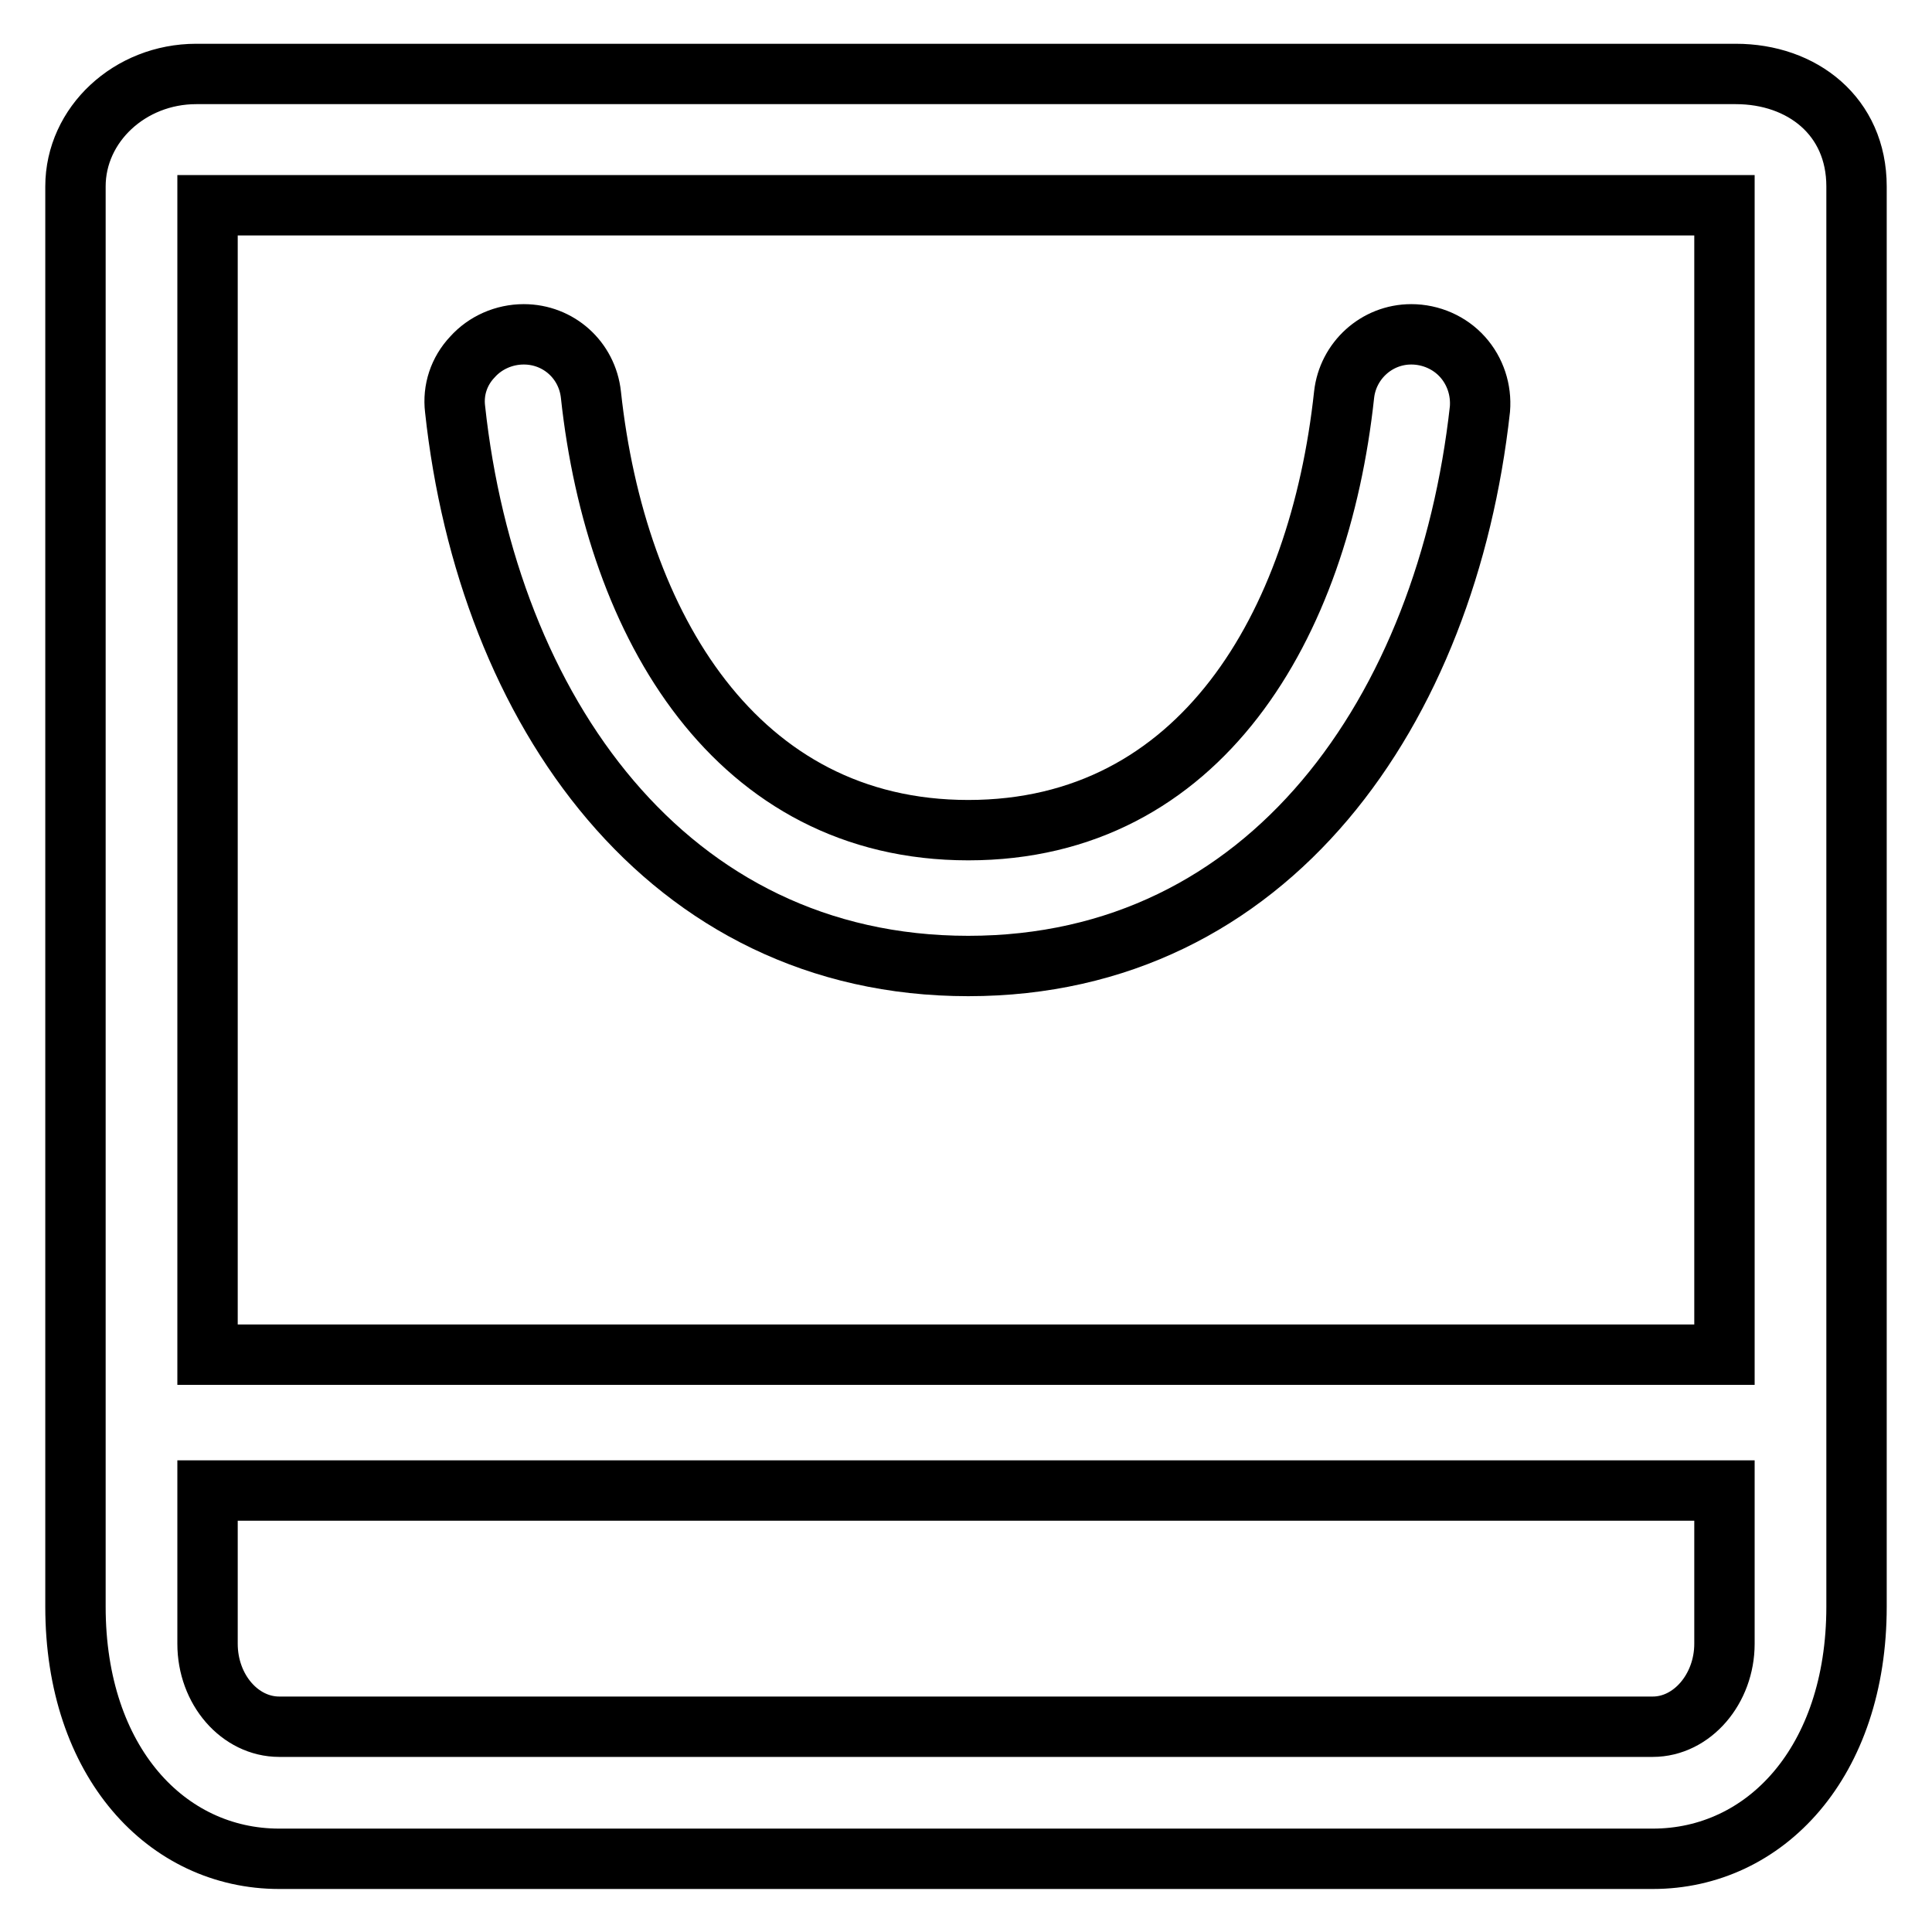 <?xml version="1.0" encoding="utf-8"?>
<!-- Svg Vector Icons : http://www.onlinewebfonts.com/icon -->
<!DOCTYPE svg PUBLIC "-//W3C//DTD SVG 1.1//EN" "http://www.w3.org/Graphics/SVG/1.1/DTD/svg11.dtd">
<svg version="1.1" xmlns="http://www.w3.org/2000/svg" xmlns:xlink="http://www.w3.org/1999/xlink" x="0px" y="0px" viewBox="0 0 256 256" enable-background="new 0 0 256 256" xml:space="preserve">
<g> <path stroke-width="8" fill-opacity="0" stroke="#000000"  d="M37,246.3c-14.9,0-27-12.8-27-33.4l0-188.2c0-8.2,7.2-14.9,16-14.9h204c8.8,0,16,5.6,16,14.9 c0,6,0,188.2,0,188.2c0,20.6-12.1,33.4-27,33.4H37z M27.5,217.8c0,6.1,4.3,11,9.5,11H219c5.2,0,9.5-5,9.5-11v-20.3H27.5V217.8z  M228.5,179.5V27.2H27.5v152.3H228.5L228.5,179.5z M128.3,128c-40,0-63.7-34-68-73.8c-0.3-2.5,0.5-5,2.3-6.9c1.7-1.9,4.2-3,6.8-3 c4.6,0,8.4,3.4,8.9,8c3.3,30.6,19.3,57.7,50,57.7c30.8,0,46.5-27.1,49.8-57.7c0.5-4.5,4.3-8,8.9-8c2.6,0,5.1,1.1,6.8,3 c1.7,1.9,2.5,4.4,2.3,6.9C191.7,94,168.3,128,128.3,128z"/></g>
</svg>